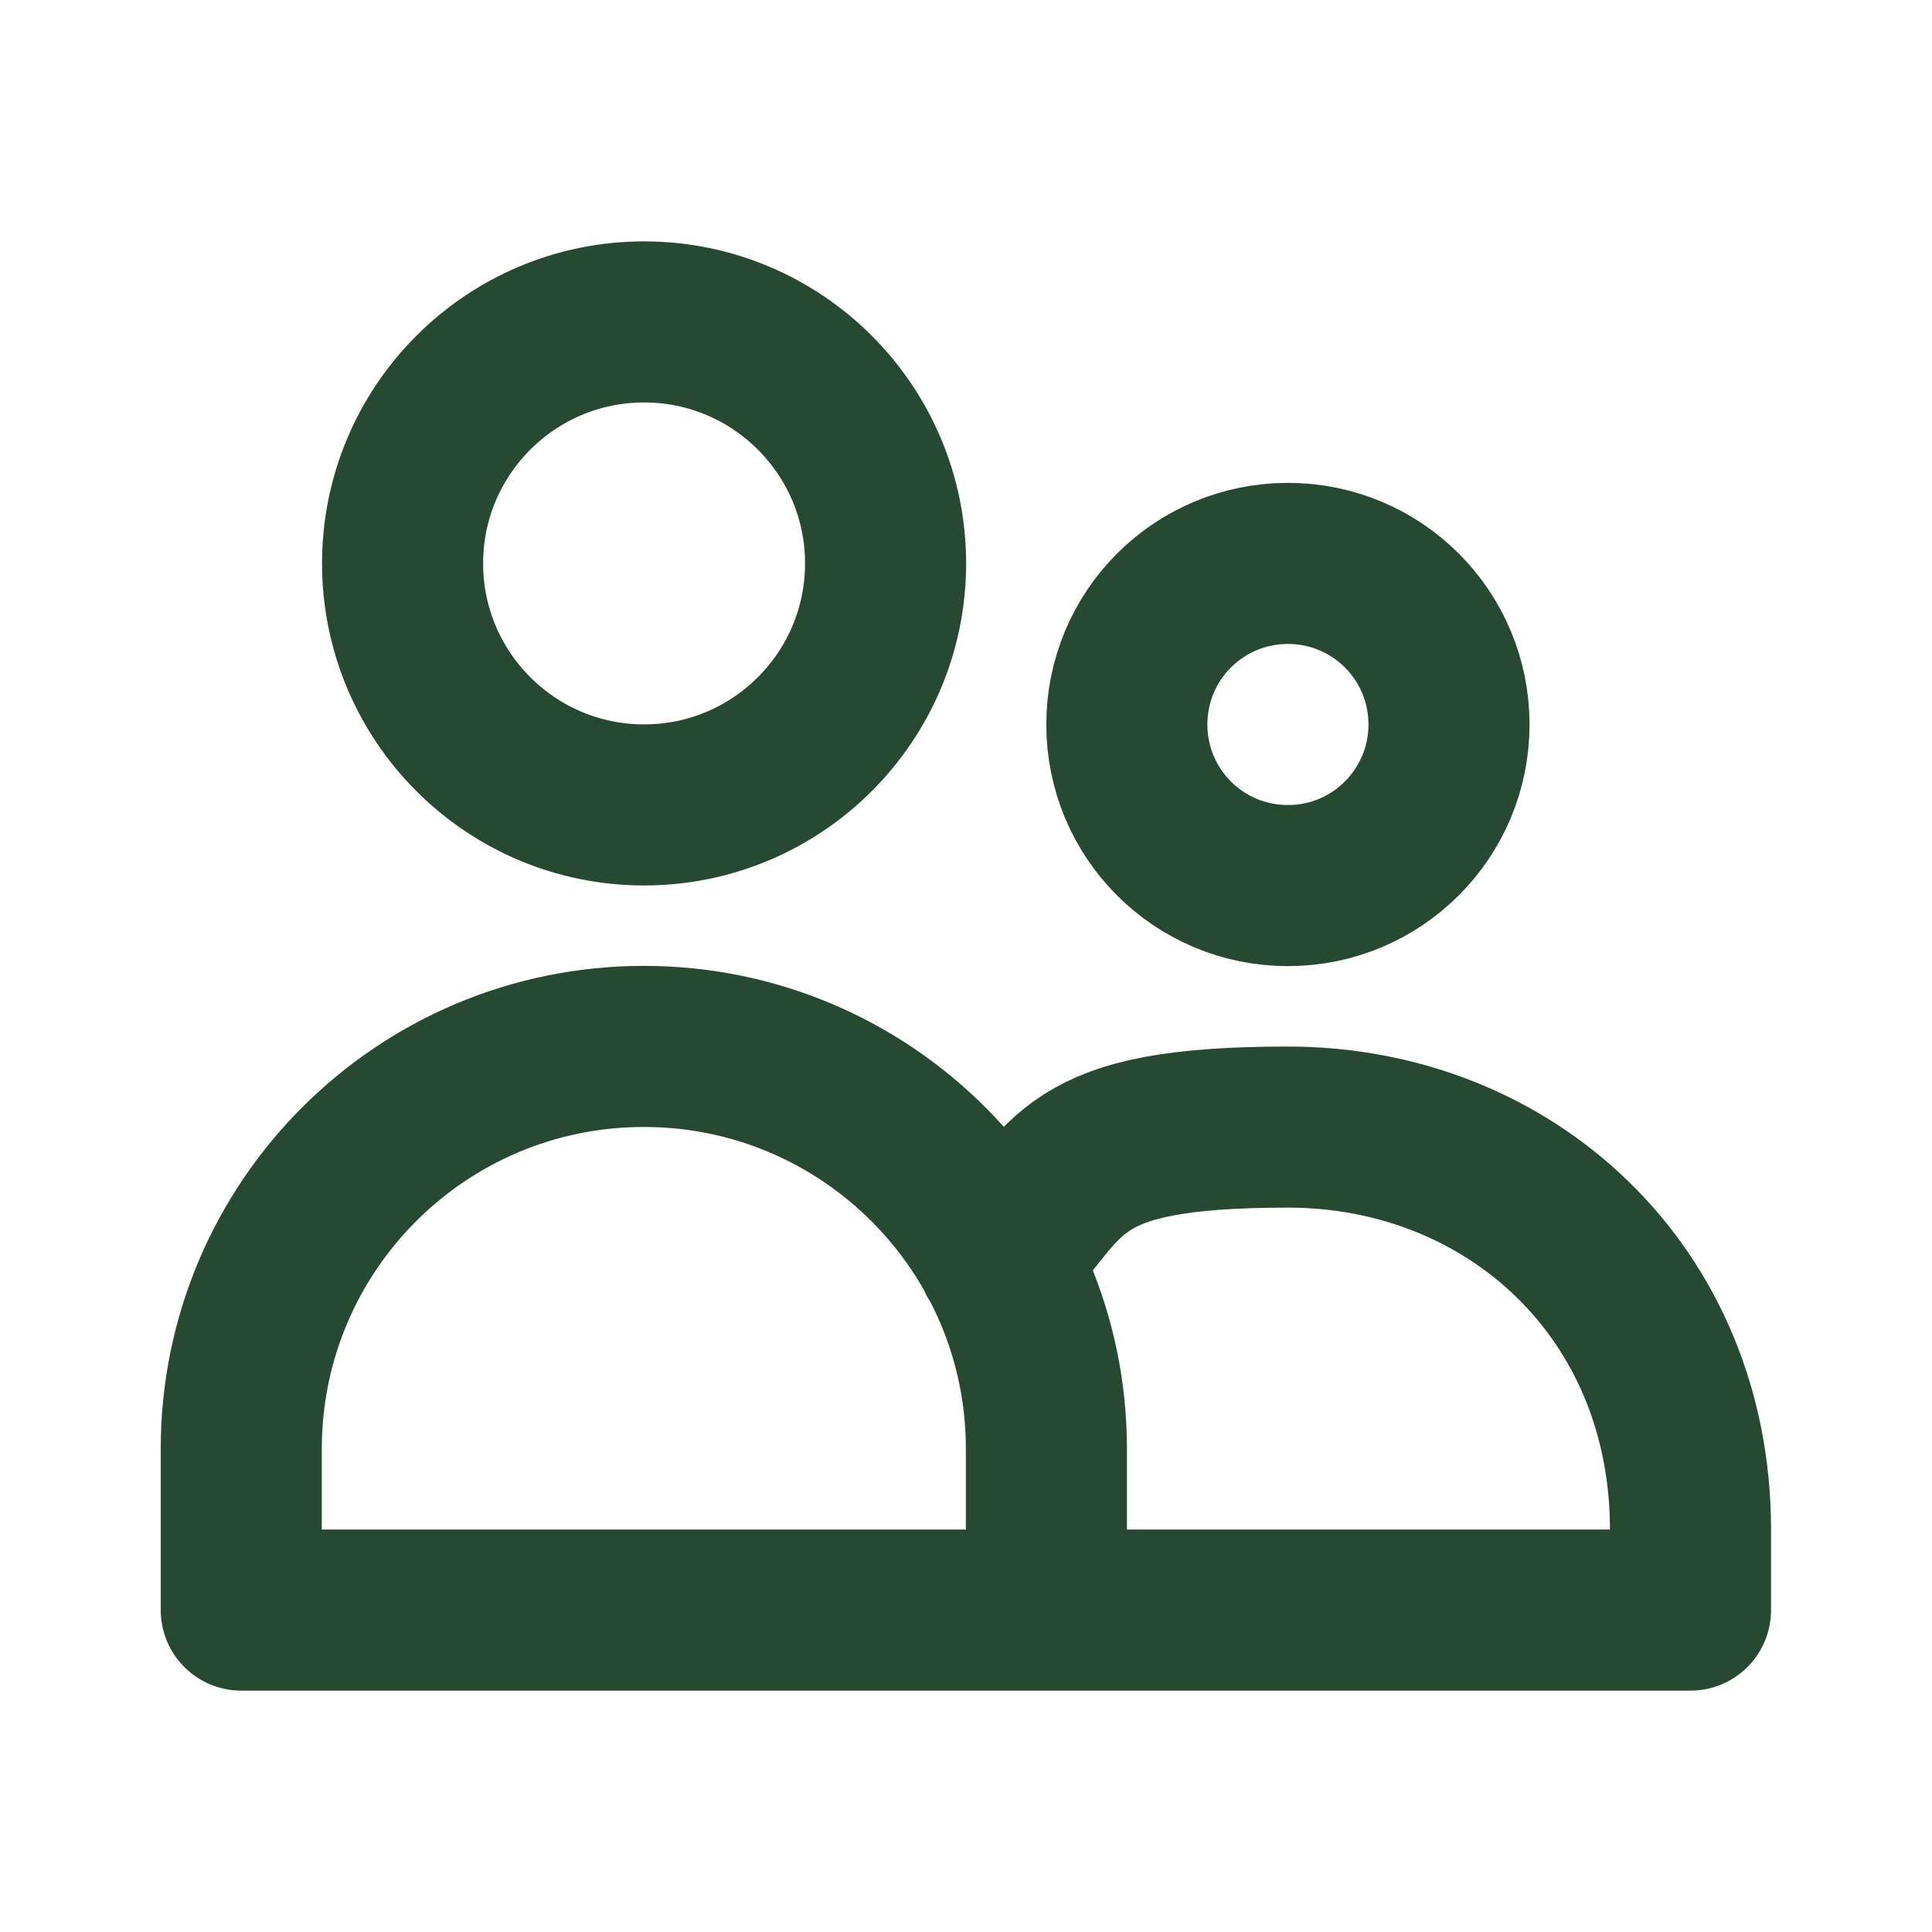 <?xml version="1.0" encoding="UTF-8"?>
<svg id="Layer_1" xmlns="http://www.w3.org/2000/svg" version="1.1" viewBox="0 0 800 800">
  <!-- Generator: Adobe Illustrator 29.3.1, SVG Export Plug-In . SVG Version: 2.1.0 Build 151)  -->
  <defs>
    <style>
      .st0 {
        fill: none;
        stroke: #274931;
        stroke-linecap: round;
        stroke-linejoin: round;
        stroke-width: 66.7px;
      }
    </style>
  </defs>
  <path class="st0" d="M433.3,666.7v-66.7c0-92-74.6-166.7-166.7-166.7s-166.7,74.6-166.7,166.7v66.7h333.3ZM433.3,666.7h266.7v-33.3c0-98.2-74.6-166.7-166.7-166.7s-89.7,20.8-120,54.4M366.7,233.3c0,55.2-44.8,100-100,100s-100-44.8-100-100,44.8-100,100-100,100,44.8,100,100ZM600,300c0,36.8-29.8,66.7-66.7,66.7s-66.7-29.8-66.7-66.7,29.8-66.7,66.7-66.7,66.7,29.8,66.7,66.7Z"/>
</svg>